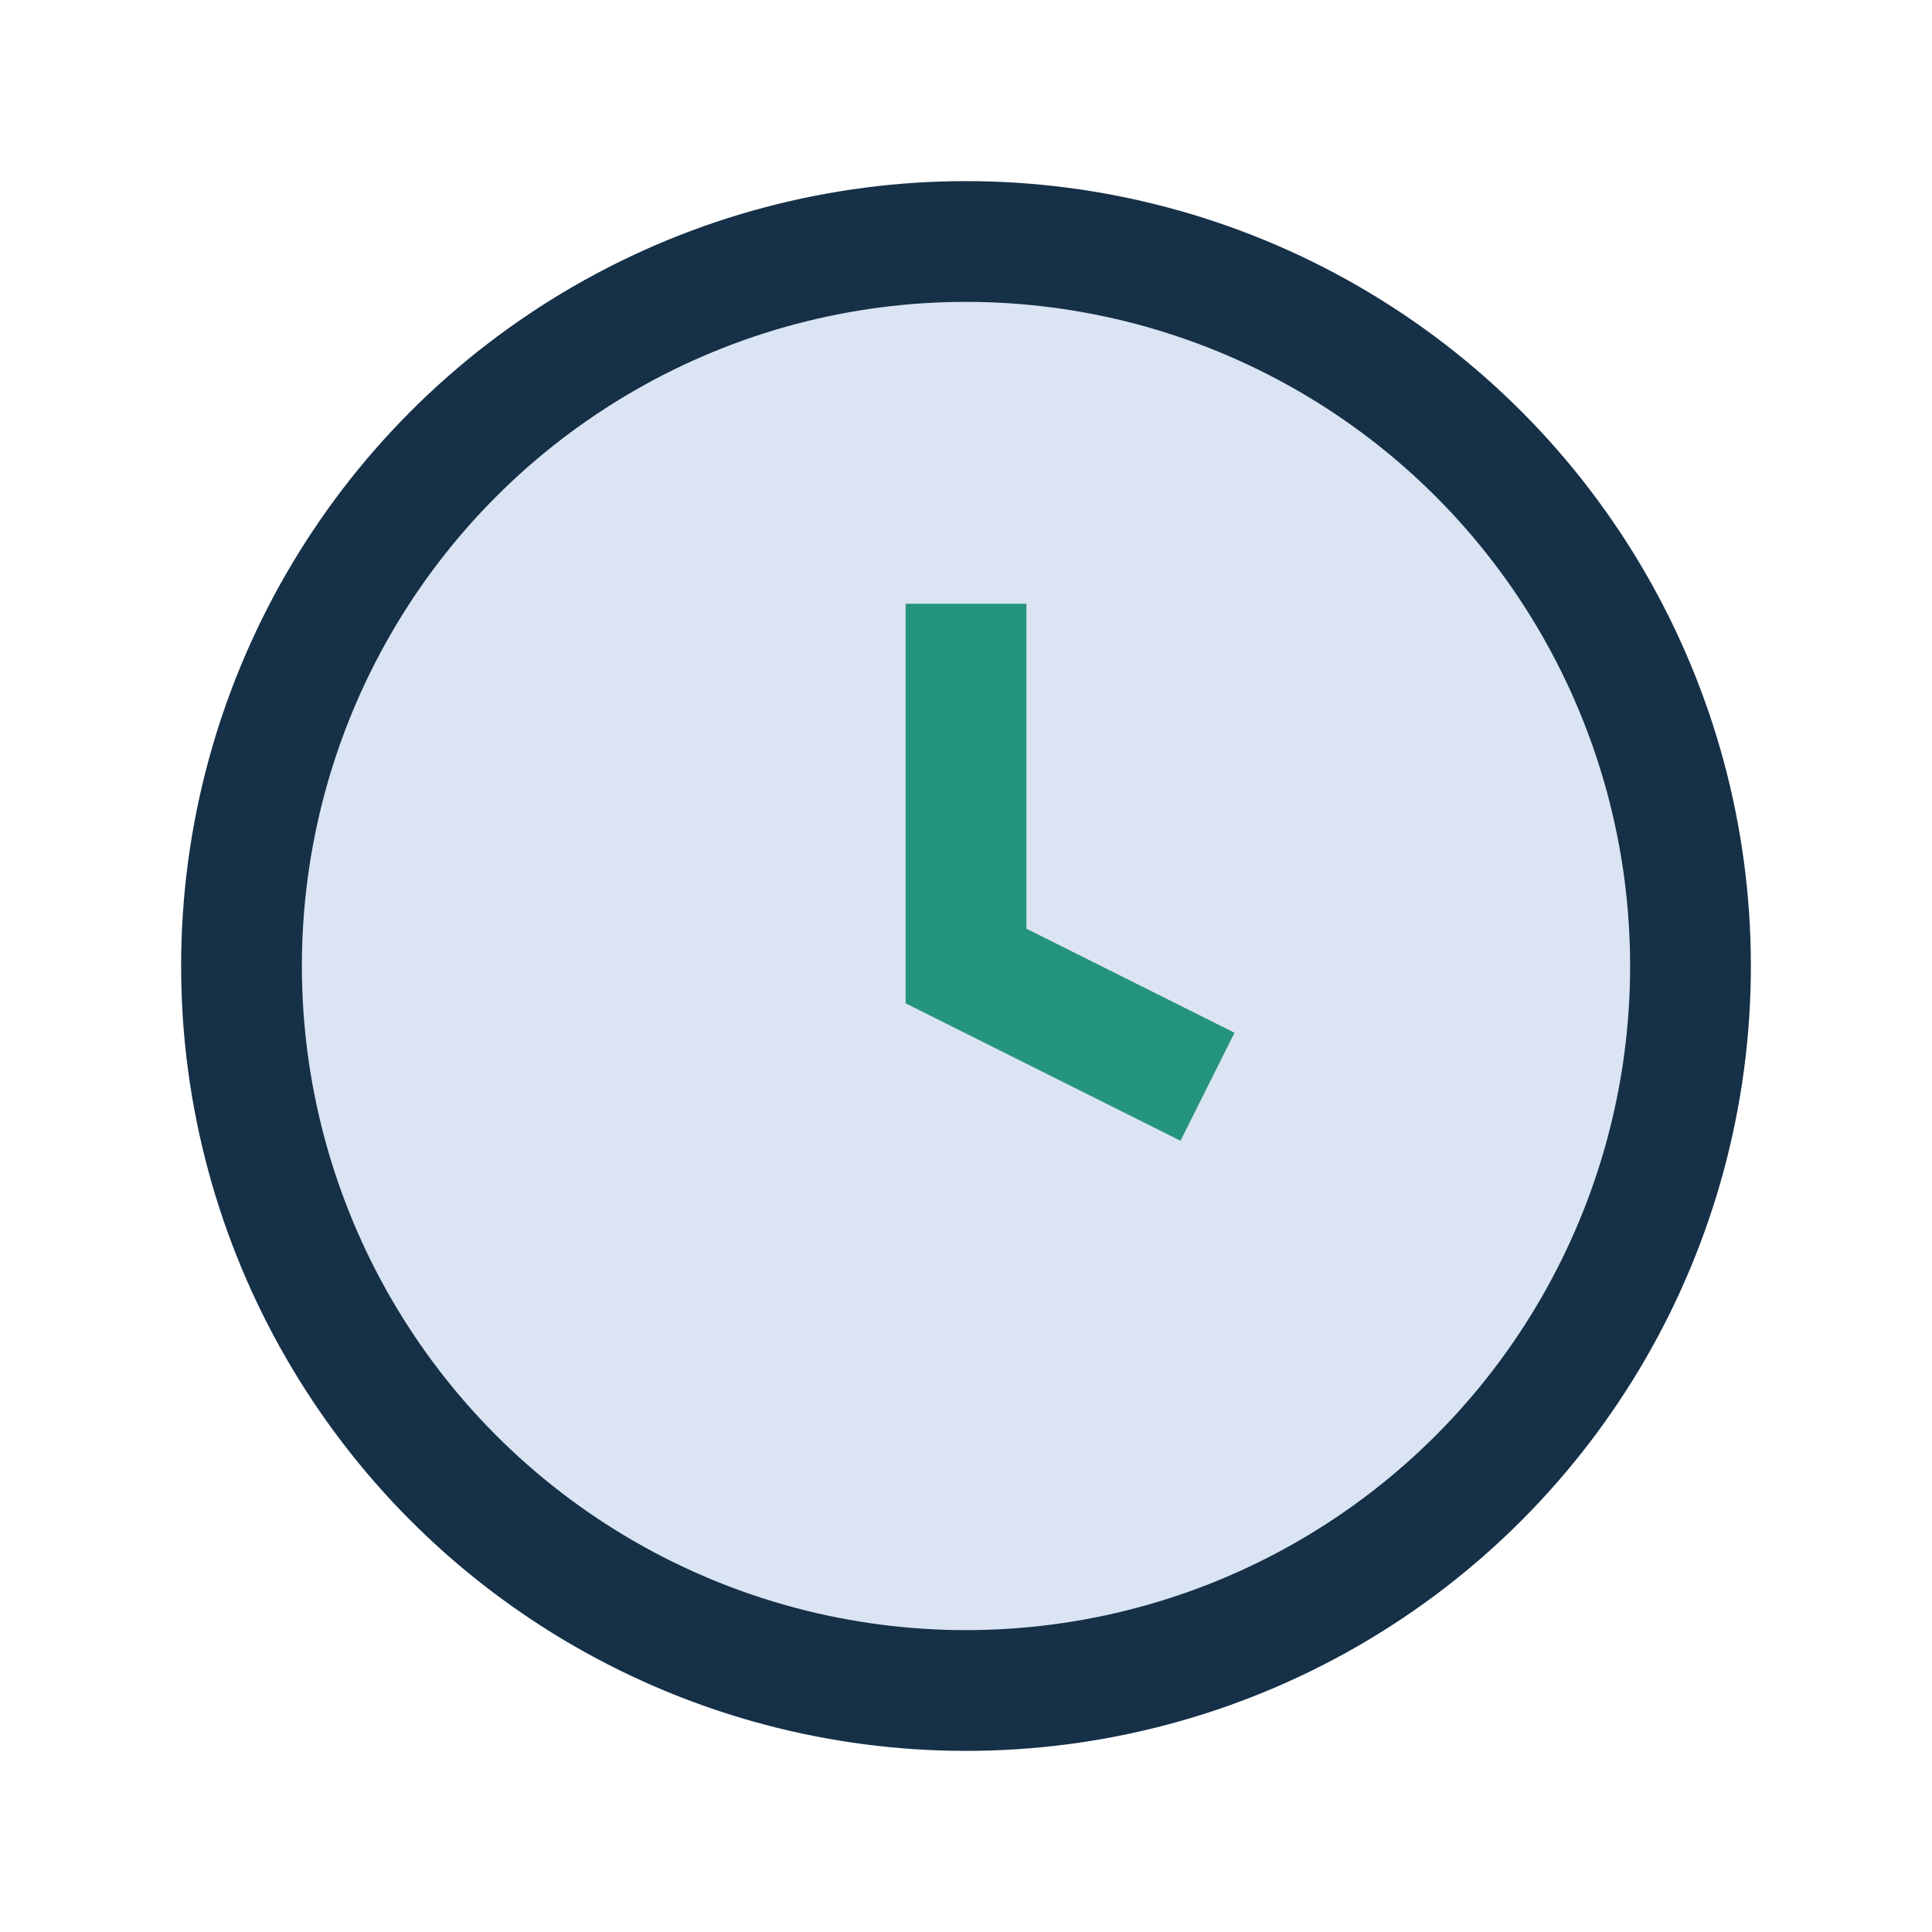 <?xml version="1.0" encoding="UTF-8"?>
<svg xmlns="http://www.w3.org/2000/svg" width="32" height="32" viewBox="0 0 32 32"><circle cx="16" cy="16" r="12" fill="#DAE4F2" stroke="#153047" stroke-width="2"/><path d="M16 10v6l4 2" stroke="#25947C" stroke-width="2" fill="none"/></svg>